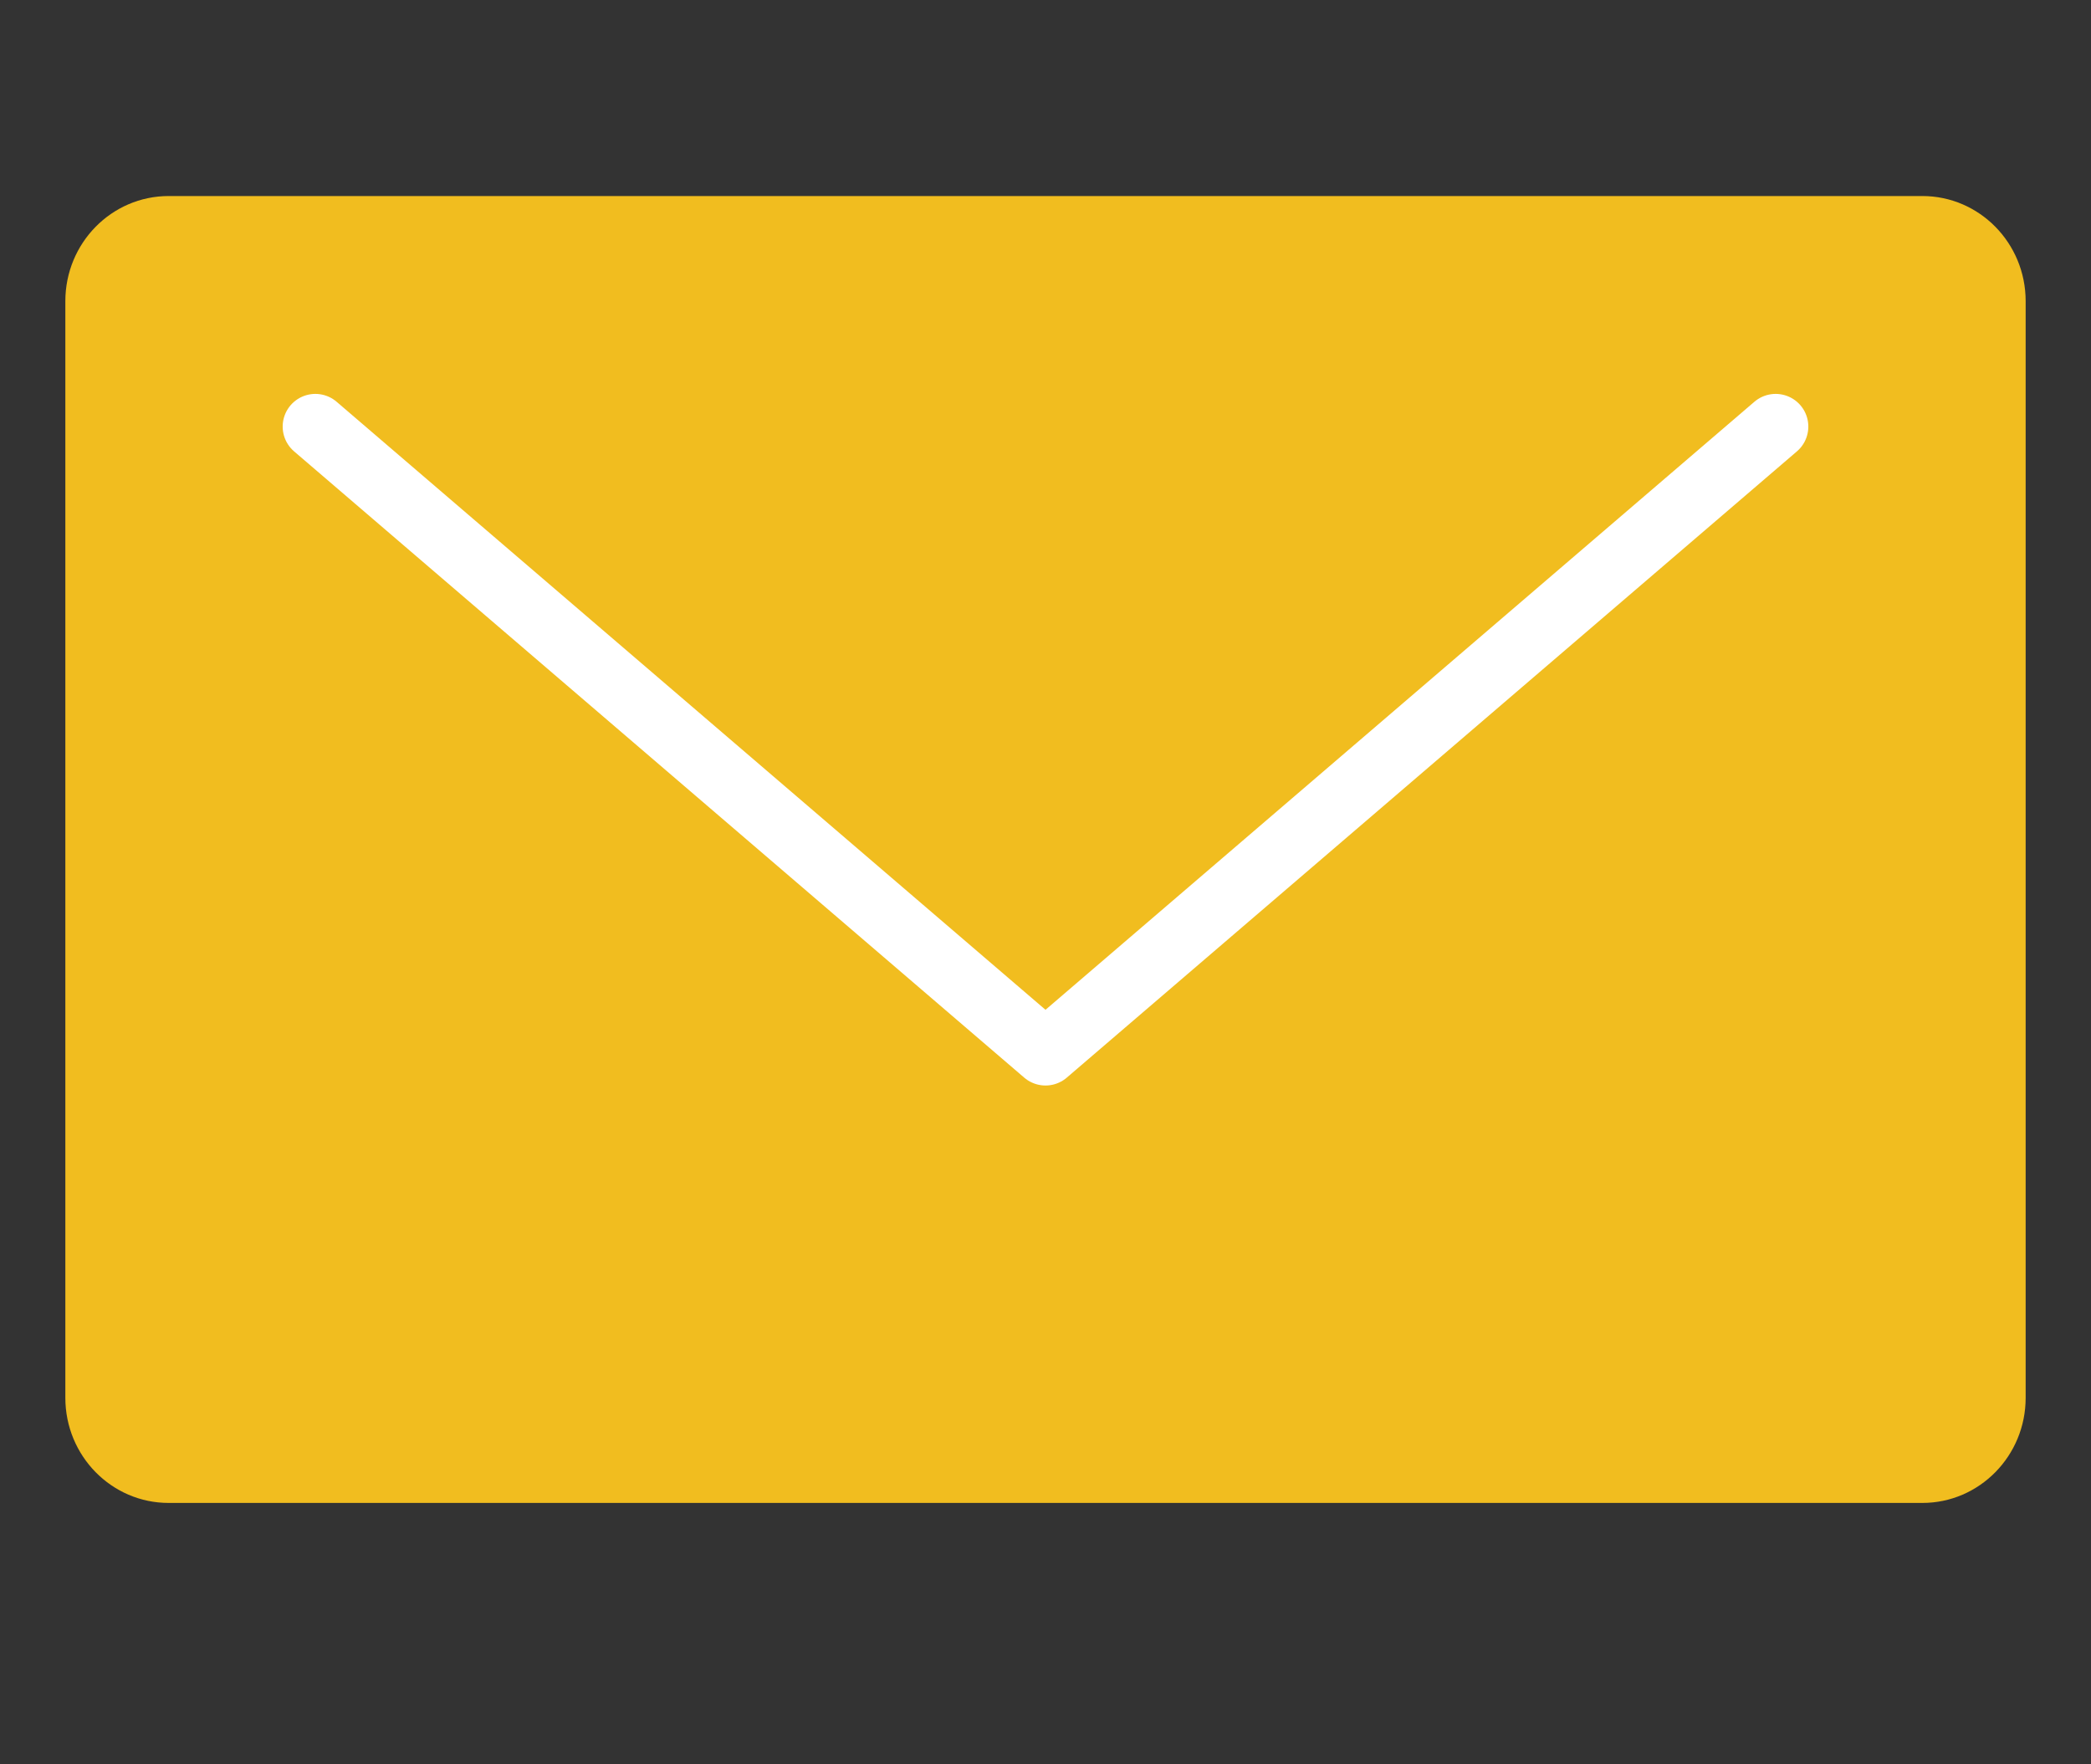 <svg width="32" height="27" viewBox="0 0 32 27" fill="none" xmlns="http://www.w3.org/2000/svg">
<rect x="0" y="0" width="32" height="27" fill="#333333" stroke="none"/>
<path d="M29.419 3H2.581C1.708 3 1 3.72 1 4.609V21.391C1 22.28 1.708 23 2.581 23H29.419C30.292 23 31 22.28 31 21.391V4.609C31 3.72 30.292 3 29.419 3Z" fill="#F1BD1F"/>
<path d="M27.174 6.528L16 16.112L4.826 6.528" stroke="white" stroke-linecap="round" stroke-linejoin="round"/>
</svg>
